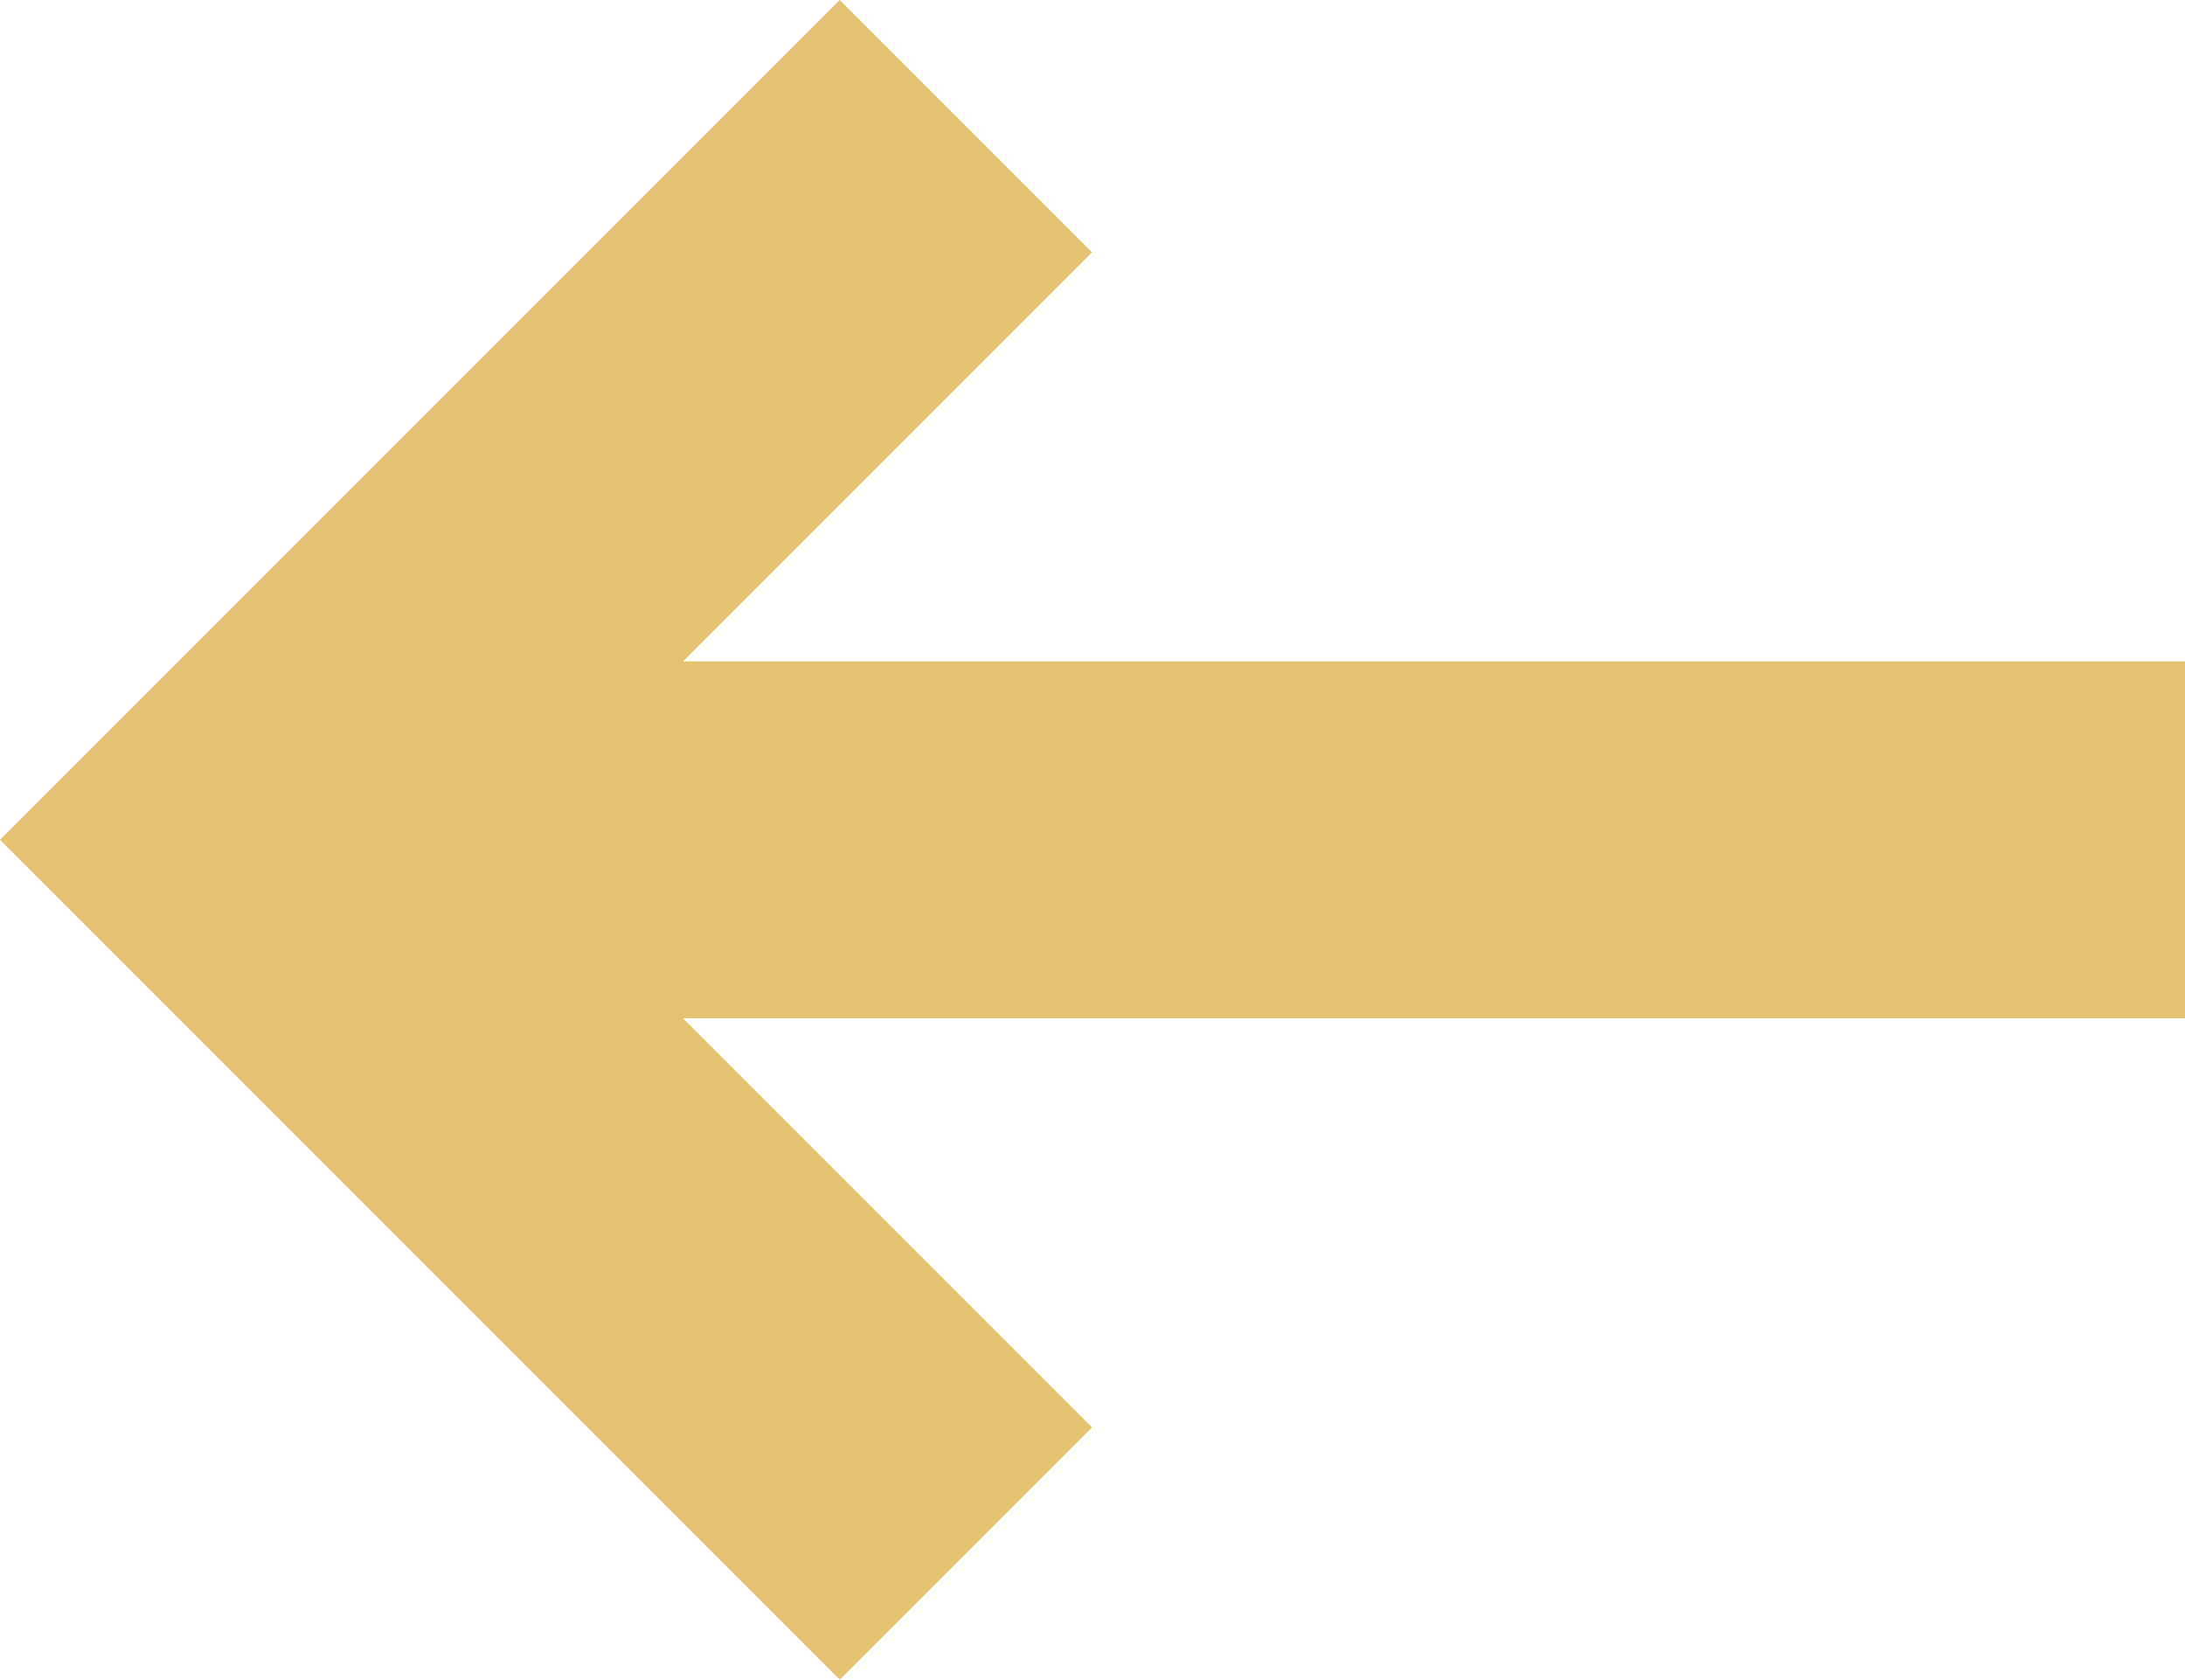<svg id="Left_Arrow" data-name="Left Arrow" xmlns="http://www.w3.org/2000/svg" width="38.17" height="29.339" viewBox="0 0 38.17 29.339">
  <path id="Path_4974" data-name="Path 4974" d="M19.093,4.407l7.146,7.146H0v6.233H26.239l-7.146,7.146L23.5,29.339,38.17,14.67,23.5,0Z" transform="translate(38.17 29.339) rotate(180)" fill="#e5c272"/>
</svg>

